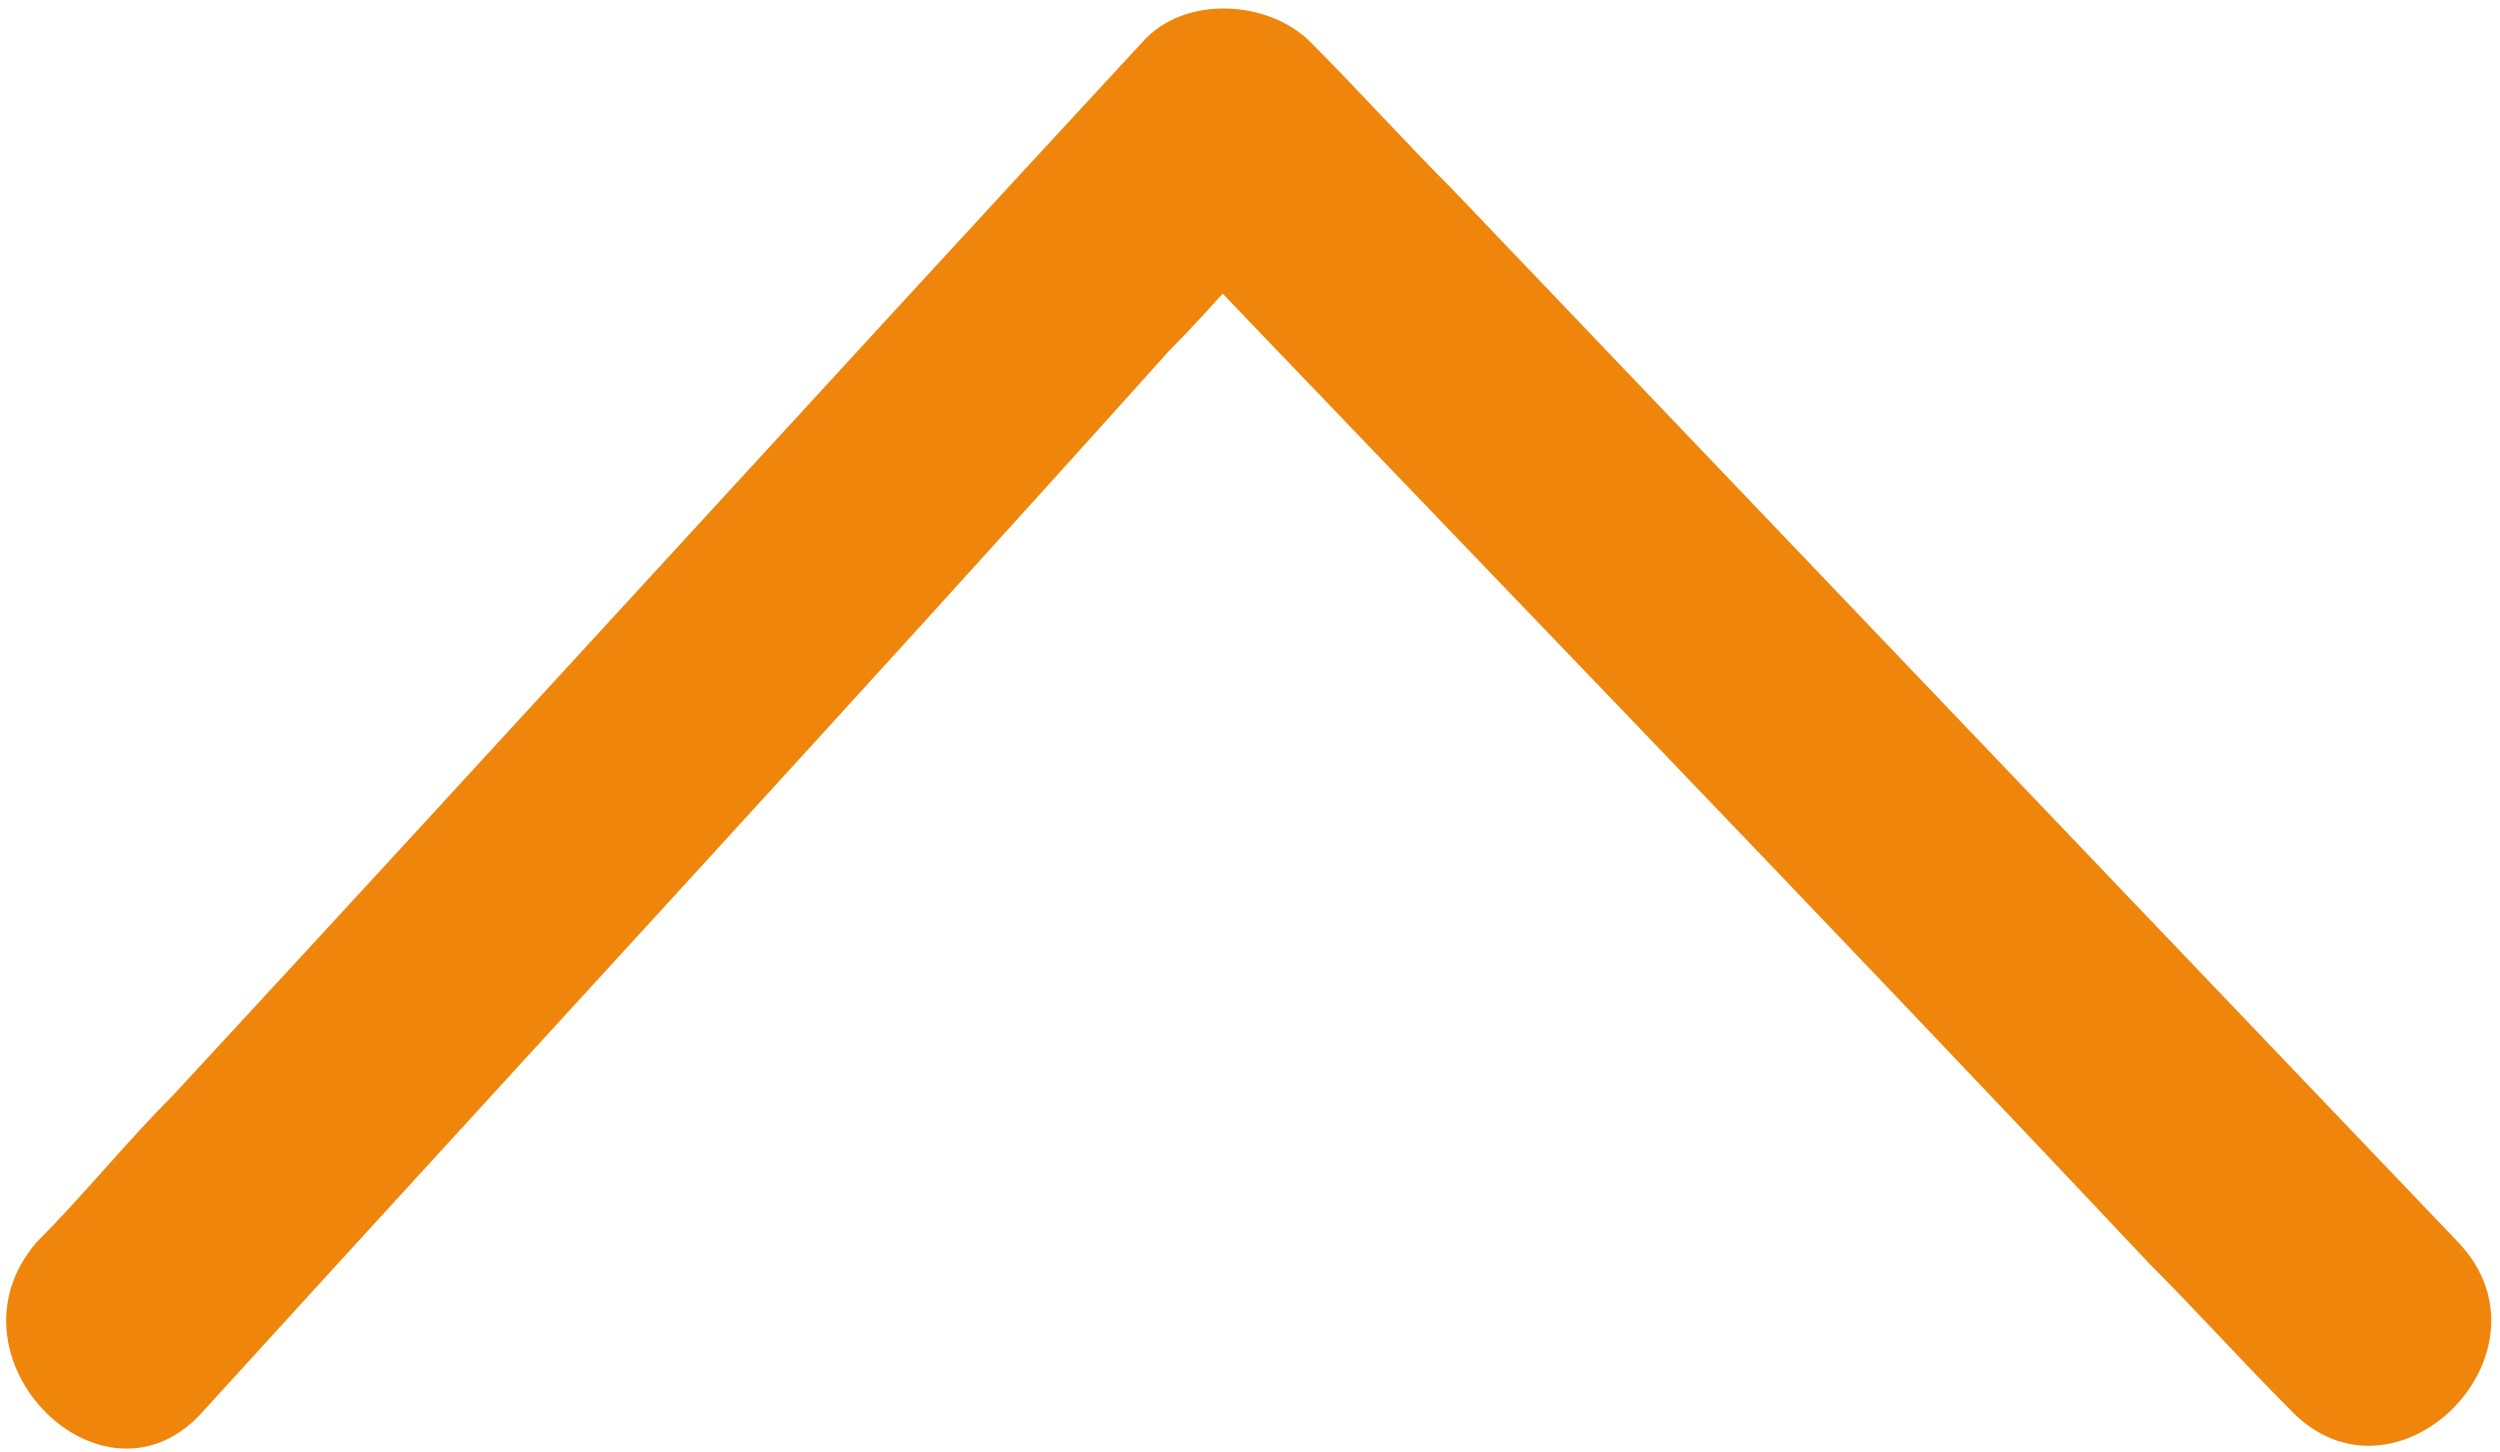 <?xml version="1.0" encoding="utf-8"?>
<!-- Generator: Adobe Illustrator 24.0.2, SVG Export Plug-In . SVG Version: 6.00 Build 0)  -->
<svg version="1.1" id="Capa_2" xmlns="http://www.w3.org/2000/svg" xmlns:xlink="http://www.w3.org/1999/xlink" x="0px" y="0px"
	 viewBox="0 0 47.7 27.7" style="enable-background:new 0 0 47.7 27.7;" xml:space="preserve">
<style type="text/css">
	.st0{fill:#F0850C;}
</style>
<g>
	<g>
		<path class="st0" d="M3.9,26.9c6.1-6.7,12.3-13.4,18.4-20.2c0.9-0.9,1.7-1.9,2.6-2.8c-1.1,0-2.1,0-3.2,0
			c6.4,6.7,12.9,13.4,19.3,20.2c0.9,0.9,1.8,1.9,2.7,2.8c2,2.1,5.2-1.1,3.2-3.2C40.5,17,34.1,10.3,27.7,3.6
			c-0.9-0.9-1.8-1.9-2.7-2.8c-0.8-0.8-2.4-0.9-3.2,0C15.6,7.5,9.5,14.2,3.3,20.9c-0.9,0.9-1.7,1.9-2.6,2.8
			C-1.2,25.9,2,29.1,3.9,26.9L3.9,26.9z"/>
	</g>
</g>
</svg>
